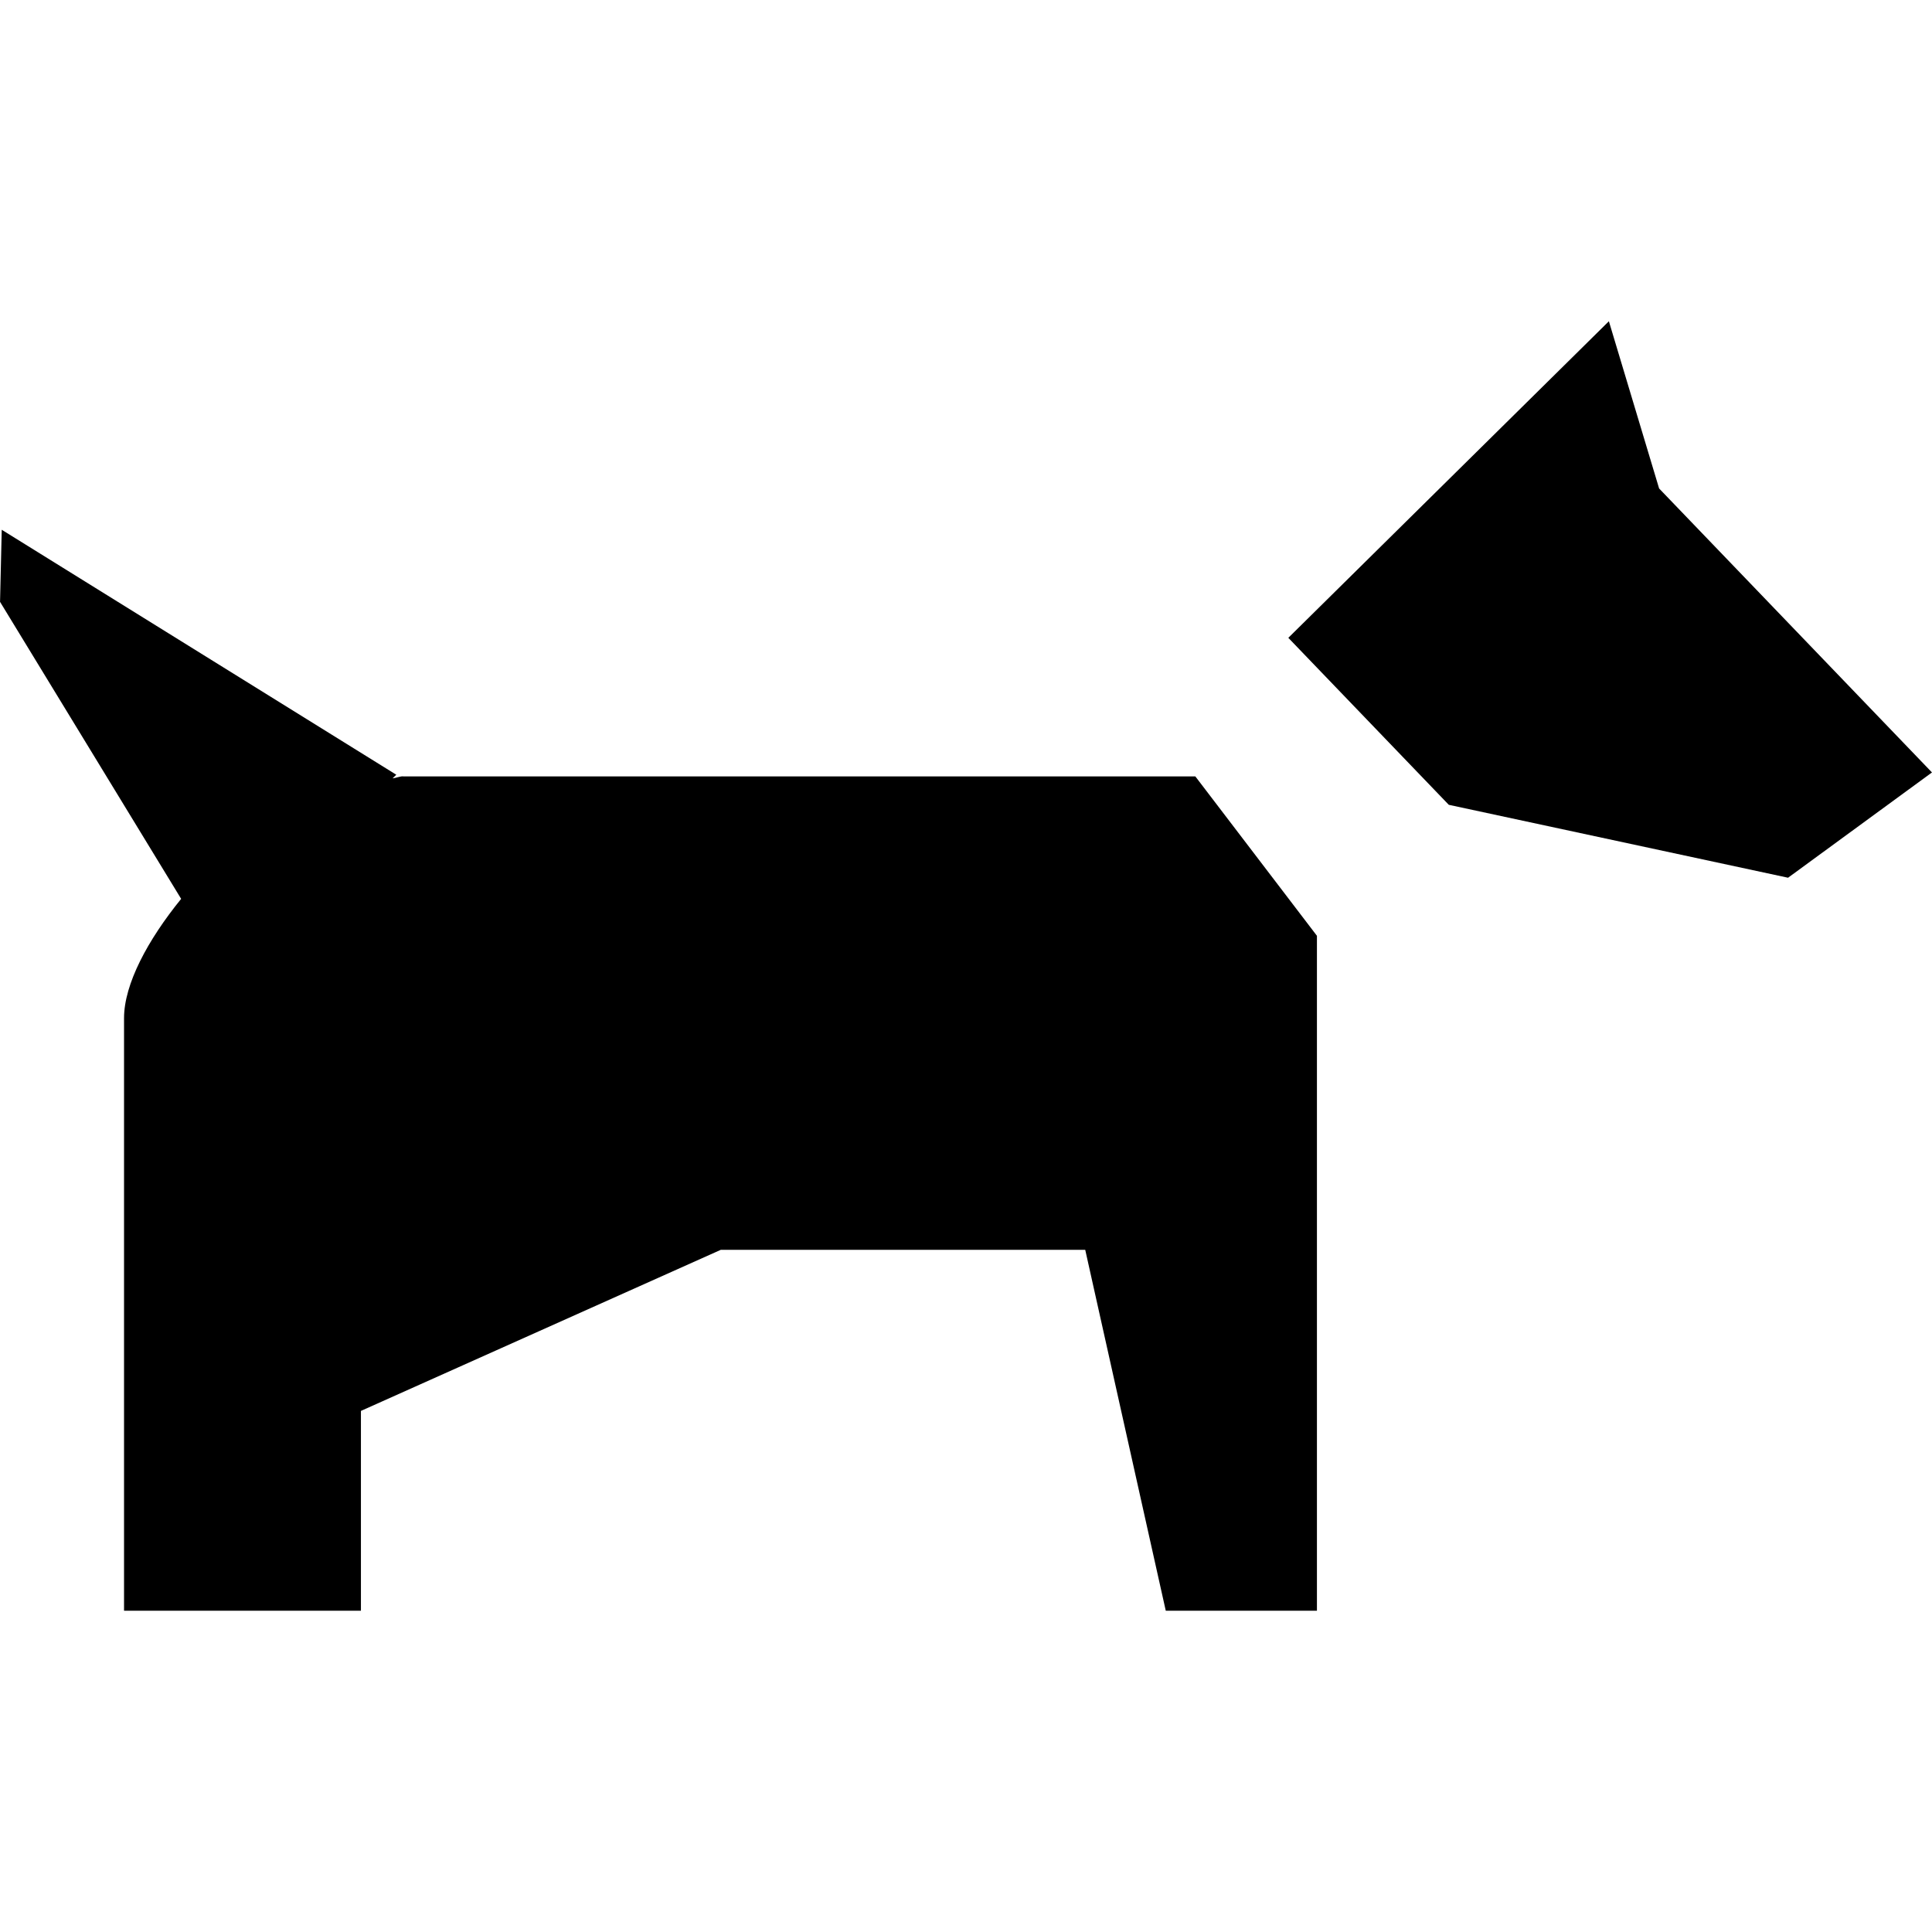 <?xml version="1.0" encoding="UTF-8" standalone="no"?>
<!DOCTYPE svg PUBLIC "-//W3C//DTD SVG 1.1//EN" "http://www.w3.org/Graphics/SVG/1.1/DTD/svg11.dtd">
<svg width="100%" height="100%" viewBox="0 0 500 500" version="1.1" xmlns="http://www.w3.org/2000/svg" xmlns:xlink="http://www.w3.org/1999/xlink" xml:space="preserve" xmlns:serif="http://www.serif.com/" style="fill-rule:evenodd;clip-rule:evenodd;stroke-linejoin:round;stroke-miterlimit:1.414;">
    <g transform="matrix(31.247,0,0,31.247,-0.333,75.702)">
        <path d="M3.348,4.007C3.322,4.007 3.29,4.021 3.262,4.024L3.293,3.994L0.025,1.965L0.011,2.562L1.511,5.022C1.234,5.363 1.038,5.728 1.038,6.01L1.038,10.918L3,10.918L3,9.263L5.98,7.929L8.999,7.929L9.666,10.918L10.918,10.918L10.918,5.328L9.911,4.008L3.348,4.008L3.348,4.007Z"/>
        <path d="M13.752,1.623L13.336,0.238L10.681,2.86L12.01,4.243L14.82,4.847L16.012,3.975L13.752,1.623Z"/>
    </g>
</svg>
